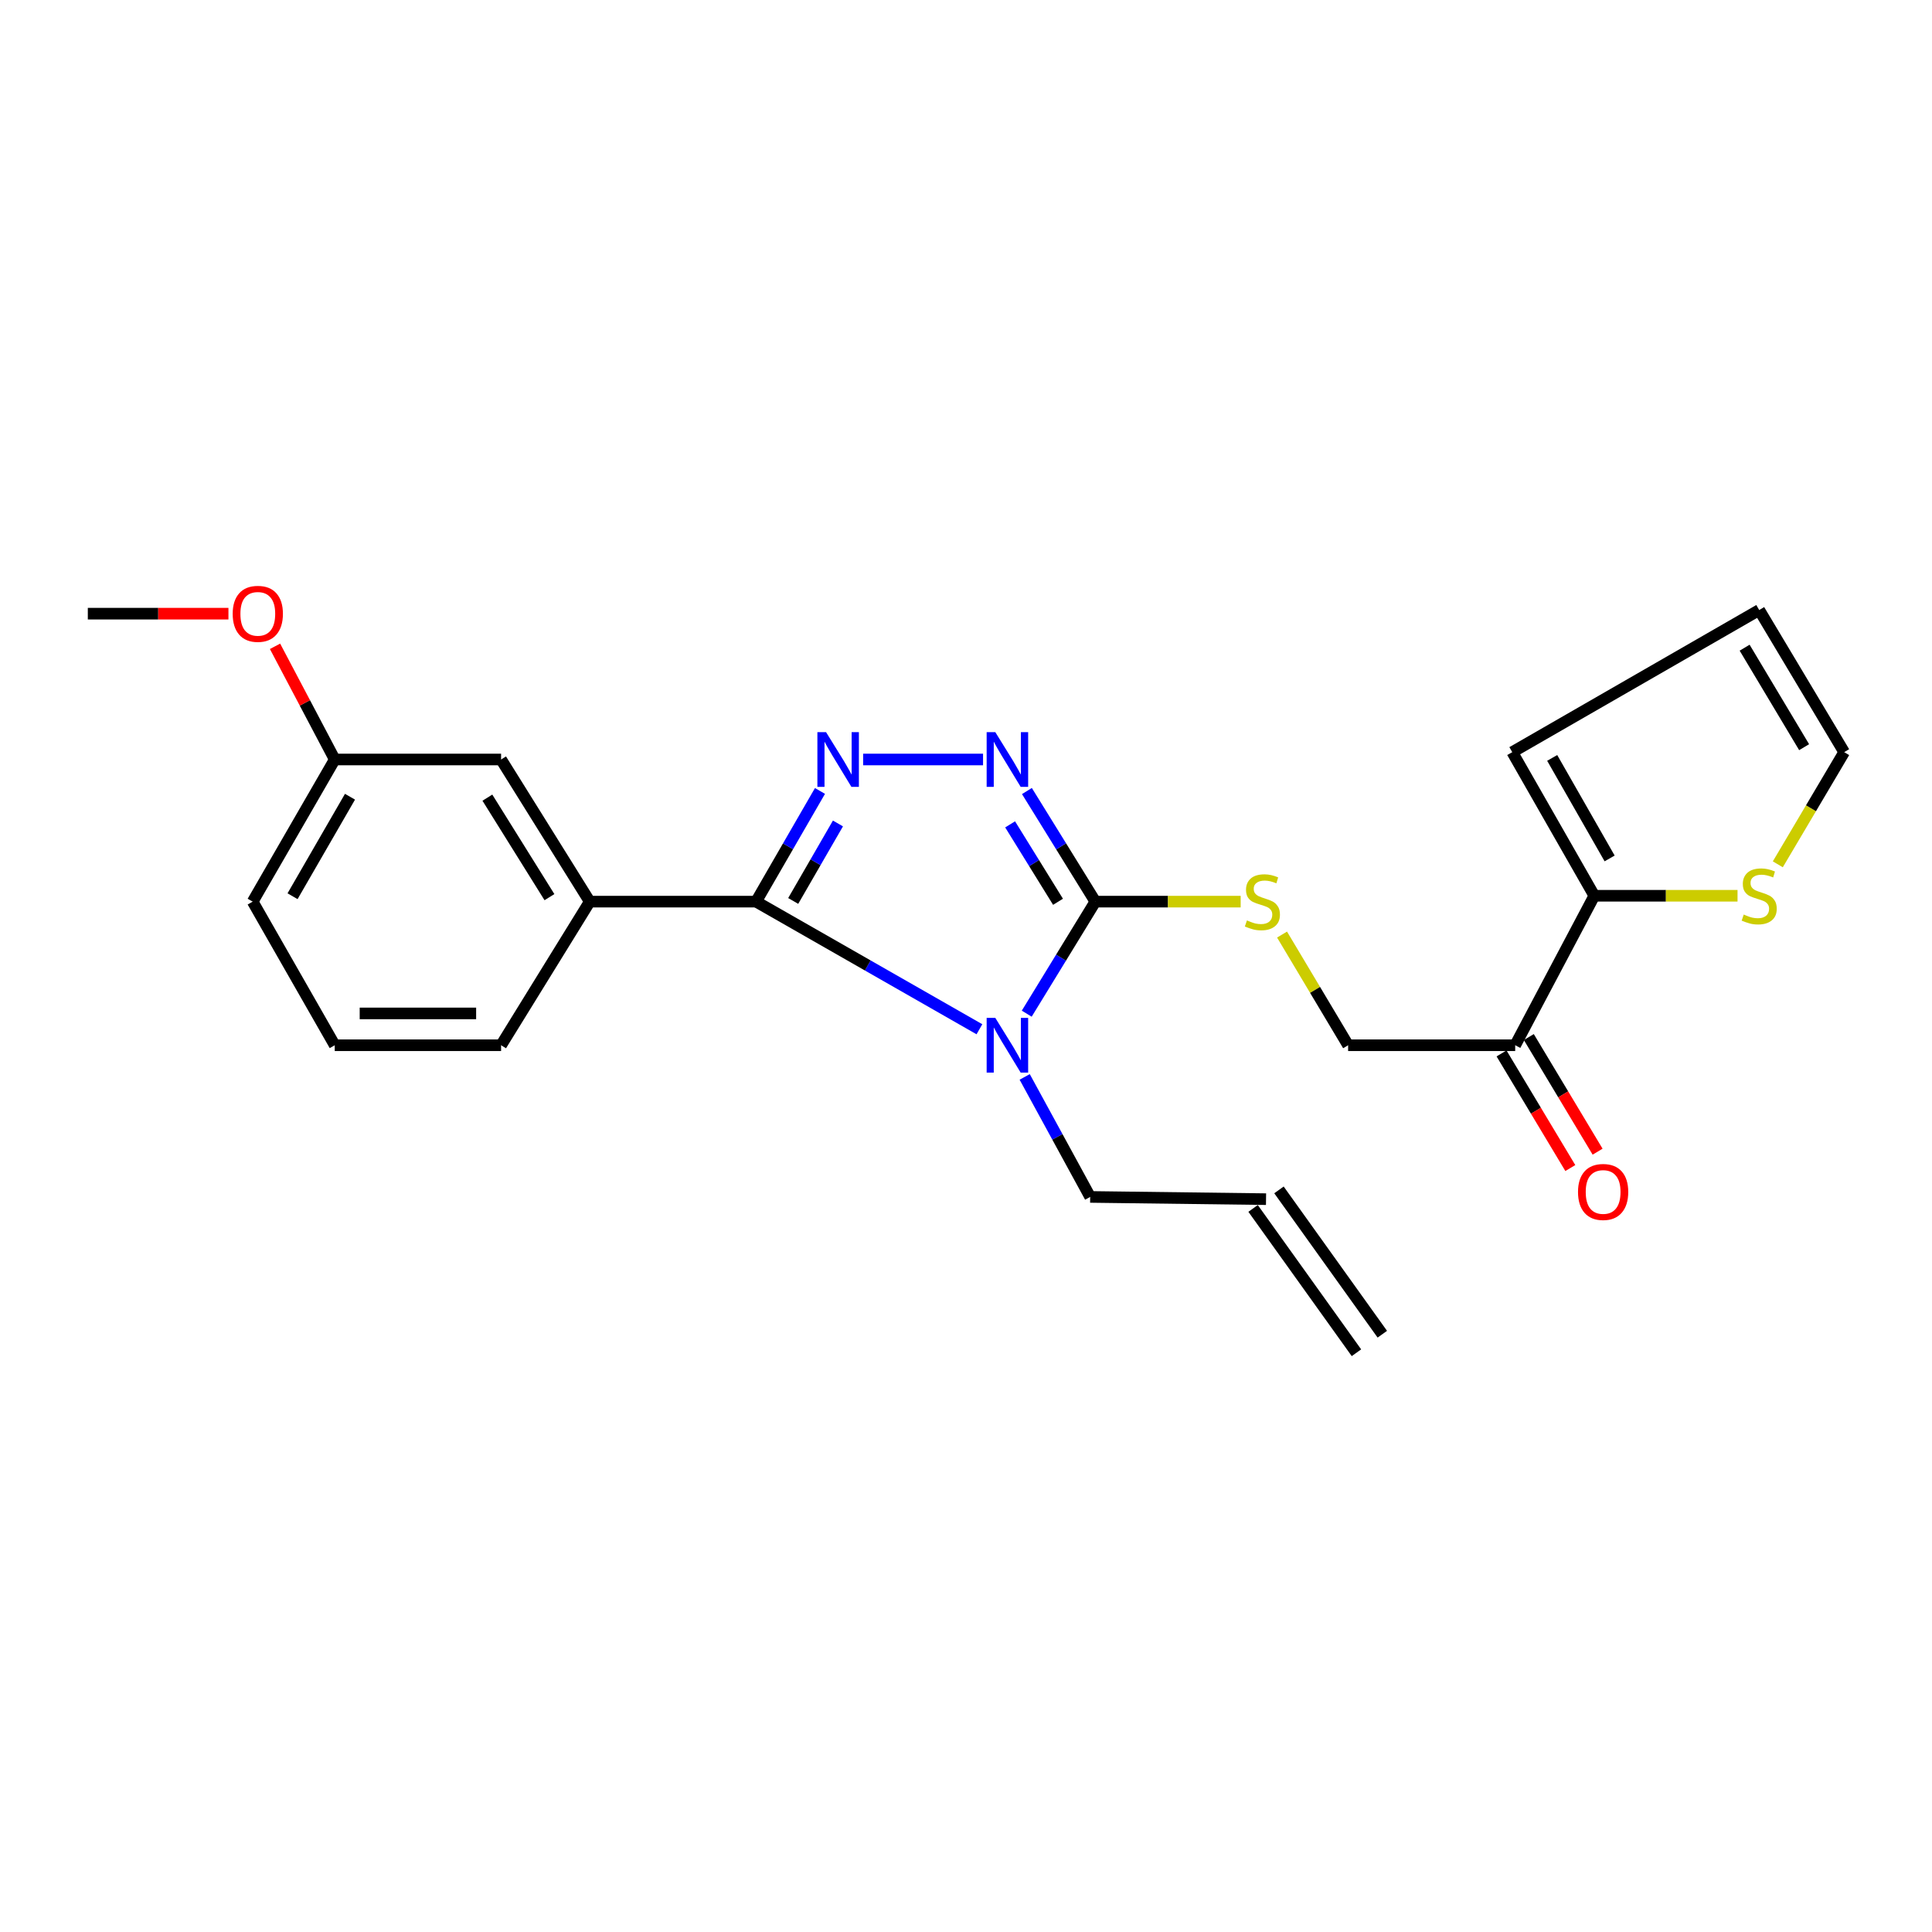 <?xml version='1.0' encoding='iso-8859-1'?>
<svg version='1.1' baseProfile='full'
              xmlns='http://www.w3.org/2000/svg'
                      xmlns:rdkit='http://www.rdkit.org/xml'
                      xmlns:xlink='http://www.w3.org/1999/xlink'
                  xml:space='preserve'
width='1000px' height='1000px' viewBox='0 0 1000 1000'>
<!-- END OF HEADER -->
<rect style='opacity:1.0;fill:#FFFFFF;stroke:none' width='1000' height='1000' x='0' y='0'> </rect>
<path class='bond-0' d='M 506.945,532.74 L 449.14,499.712' style='fill:none;fill-rule:evenodd;stroke:#0000FF;stroke-width:6px;stroke-linecap:butt;stroke-linejoin:miter;stroke-opacity:1' />
<path class='bond-0' d='M 449.14,499.712 L 391.335,466.685' style='fill:none;fill-rule:evenodd;stroke:#000000;stroke-width:6px;stroke-linecap:butt;stroke-linejoin:miter;stroke-opacity:1' />
<path class='bond-2' d='M 531.436,524.678 L 549.191,495.681' style='fill:none;fill-rule:evenodd;stroke:#0000FF;stroke-width:6px;stroke-linecap:butt;stroke-linejoin:miter;stroke-opacity:1' />
<path class='bond-2' d='M 549.191,495.681 L 566.947,466.685' style='fill:none;fill-rule:evenodd;stroke:#000000;stroke-width:6px;stroke-linecap:butt;stroke-linejoin:miter;stroke-opacity:1' />
<path class='bond-13' d='M 530.378,557.413 L 547.327,588.471' style='fill:none;fill-rule:evenodd;stroke:#0000FF;stroke-width:6px;stroke-linecap:butt;stroke-linejoin:miter;stroke-opacity:1' />
<path class='bond-13' d='M 547.327,588.471 L 564.275,619.53' style='fill:none;fill-rule:evenodd;stroke:#000000;stroke-width:6px;stroke-linecap:butt;stroke-linejoin:miter;stroke-opacity:1' />
<path class='bond-1' d='M 391.335,466.685 L 407.876,438.041' style='fill:none;fill-rule:evenodd;stroke:#000000;stroke-width:6px;stroke-linecap:butt;stroke-linejoin:miter;stroke-opacity:1' />
<path class='bond-1' d='M 407.876,438.041 L 424.418,409.397' style='fill:none;fill-rule:evenodd;stroke:#0000FF;stroke-width:6px;stroke-linecap:butt;stroke-linejoin:miter;stroke-opacity:1' />
<path class='bond-1' d='M 410.561,466.329 L 422.14,446.278' style='fill:none;fill-rule:evenodd;stroke:#000000;stroke-width:6px;stroke-linecap:butt;stroke-linejoin:miter;stroke-opacity:1' />
<path class='bond-1' d='M 422.14,446.278 L 433.719,426.227' style='fill:none;fill-rule:evenodd;stroke:#0000FF;stroke-width:6px;stroke-linecap:butt;stroke-linejoin:miter;stroke-opacity:1' />
<path class='bond-4' d='M 391.335,466.685 L 305.254,466.685' style='fill:none;fill-rule:evenodd;stroke:#000000;stroke-width:6px;stroke-linecap:butt;stroke-linejoin:miter;stroke-opacity:1' />
<path class='bond-24' d='M 446.752,393.113 L 508.824,393.113' style='fill:none;fill-rule:evenodd;stroke:#0000FF;stroke-width:6px;stroke-linecap:butt;stroke-linejoin:miter;stroke-opacity:1' />
<path class='bond-3' d='M 566.947,466.685 L 549.238,438.06' style='fill:none;fill-rule:evenodd;stroke:#000000;stroke-width:6px;stroke-linecap:butt;stroke-linejoin:miter;stroke-opacity:1' />
<path class='bond-3' d='M 549.238,438.06 L 531.529,409.436' style='fill:none;fill-rule:evenodd;stroke:#0000FF;stroke-width:6px;stroke-linecap:butt;stroke-linejoin:miter;stroke-opacity:1' />
<path class='bond-3' d='M 547.627,466.763 L 535.231,446.726' style='fill:none;fill-rule:evenodd;stroke:#000000;stroke-width:6px;stroke-linecap:butt;stroke-linejoin:miter;stroke-opacity:1' />
<path class='bond-3' d='M 535.231,446.726 L 522.834,426.689' style='fill:none;fill-rule:evenodd;stroke:#0000FF;stroke-width:6px;stroke-linecap:butt;stroke-linejoin:miter;stroke-opacity:1' />
<path class='bond-7' d='M 566.947,466.685 L 604.559,466.685' style='fill:none;fill-rule:evenodd;stroke:#000000;stroke-width:6px;stroke-linecap:butt;stroke-linejoin:miter;stroke-opacity:1' />
<path class='bond-7' d='M 604.559,466.685 L 642.171,466.685' style='fill:none;fill-rule:evenodd;stroke:#CCCC00;stroke-width:6px;stroke-linecap:butt;stroke-linejoin:miter;stroke-opacity:1' />
<path class='bond-11' d='M 305.254,466.685 L 259.363,393.113' style='fill:none;fill-rule:evenodd;stroke:#000000;stroke-width:6px;stroke-linecap:butt;stroke-linejoin:miter;stroke-opacity:1' />
<path class='bond-11' d='M 284.394,464.366 L 252.271,412.866' style='fill:none;fill-rule:evenodd;stroke:#000000;stroke-width:6px;stroke-linecap:butt;stroke-linejoin:miter;stroke-opacity:1' />
<path class='bond-19' d='M 305.254,466.685 L 259.363,541.017' style='fill:none;fill-rule:evenodd;stroke:#000000;stroke-width:6px;stroke-linecap:butt;stroke-linejoin:miter;stroke-opacity:1' />
<path class='bond-5' d='M 825.209,463.647 L 784.259,541.017' style='fill:none;fill-rule:evenodd;stroke:#000000;stroke-width:6px;stroke-linecap:butt;stroke-linejoin:miter;stroke-opacity:1' />
<path class='bond-8' d='M 825.209,463.647 L 862.276,463.647' style='fill:none;fill-rule:evenodd;stroke:#000000;stroke-width:6px;stroke-linecap:butt;stroke-linejoin:miter;stroke-opacity:1' />
<path class='bond-8' d='M 862.276,463.647 L 899.344,463.647' style='fill:none;fill-rule:evenodd;stroke:#CCCC00;stroke-width:6px;stroke-linecap:butt;stroke-linejoin:miter;stroke-opacity:1' />
<path class='bond-10' d='M 825.209,463.647 L 782.74,389.315' style='fill:none;fill-rule:evenodd;stroke:#000000;stroke-width:6px;stroke-linecap:butt;stroke-linejoin:miter;stroke-opacity:1' />
<path class='bond-10' d='M 833.14,444.326 L 803.412,392.294' style='fill:none;fill-rule:evenodd;stroke:#000000;stroke-width:6px;stroke-linecap:butt;stroke-linejoin:miter;stroke-opacity:1' />
<path class='bond-6' d='M 784.259,541.017 L 697.784,541.017' style='fill:none;fill-rule:evenodd;stroke:#000000;stroke-width:6px;stroke-linecap:butt;stroke-linejoin:miter;stroke-opacity:1' />
<path class='bond-14' d='M 777.197,545.254 L 794.995,574.918' style='fill:none;fill-rule:evenodd;stroke:#000000;stroke-width:6px;stroke-linecap:butt;stroke-linejoin:miter;stroke-opacity:1' />
<path class='bond-14' d='M 794.995,574.918 L 812.794,604.582' style='fill:none;fill-rule:evenodd;stroke:#FF0000;stroke-width:6px;stroke-linecap:butt;stroke-linejoin:miter;stroke-opacity:1' />
<path class='bond-14' d='M 791.321,536.779 L 809.12,566.443' style='fill:none;fill-rule:evenodd;stroke:#000000;stroke-width:6px;stroke-linecap:butt;stroke-linejoin:miter;stroke-opacity:1' />
<path class='bond-14' d='M 809.12,566.443 L 826.918,596.107' style='fill:none;fill-rule:evenodd;stroke:#FF0000;stroke-width:6px;stroke-linecap:butt;stroke-linejoin:miter;stroke-opacity:1' />
<path class='bond-9' d='M 663.587,483.729 L 680.686,512.373' style='fill:none;fill-rule:evenodd;stroke:#CCCC00;stroke-width:6px;stroke-linecap:butt;stroke-linejoin:miter;stroke-opacity:1' />
<path class='bond-9' d='M 680.686,512.373 L 697.784,541.017' style='fill:none;fill-rule:evenodd;stroke:#000000;stroke-width:6px;stroke-linecap:butt;stroke-linejoin:miter;stroke-opacity:1' />
<path class='bond-12' d='M 920.191,447.368 L 937.368,418.342' style='fill:none;fill-rule:evenodd;stroke:#CCCC00;stroke-width:6px;stroke-linecap:butt;stroke-linejoin:miter;stroke-opacity:1' />
<path class='bond-12' d='M 937.368,418.342 L 954.545,389.315' style='fill:none;fill-rule:evenodd;stroke:#000000;stroke-width:6px;stroke-linecap:butt;stroke-linejoin:miter;stroke-opacity:1' />
<path class='bond-15' d='M 782.74,389.315 L 910.558,315.752' style='fill:none;fill-rule:evenodd;stroke:#000000;stroke-width:6px;stroke-linecap:butt;stroke-linejoin:miter;stroke-opacity:1' />
<path class='bond-18' d='M 259.363,393.113 L 173.263,393.113' style='fill:none;fill-rule:evenodd;stroke:#000000;stroke-width:6px;stroke-linecap:butt;stroke-linejoin:miter;stroke-opacity:1' />
<path class='bond-26' d='M 954.545,389.315 L 910.558,315.752' style='fill:none;fill-rule:evenodd;stroke:#000000;stroke-width:6px;stroke-linecap:butt;stroke-linejoin:miter;stroke-opacity:1' />
<path class='bond-26' d='M 933.811,386.734 L 903.019,335.24' style='fill:none;fill-rule:evenodd;stroke:#000000;stroke-width:6px;stroke-linecap:butt;stroke-linejoin:miter;stroke-opacity:1' />
<path class='bond-16' d='M 564.275,619.53 L 655.297,620.683' style='fill:none;fill-rule:evenodd;stroke:#000000;stroke-width:6px;stroke-linecap:butt;stroke-linejoin:miter;stroke-opacity:1' />
<path class='bond-17' d='M 648.602,625.478 L 702.097,700.176' style='fill:none;fill-rule:evenodd;stroke:#000000;stroke-width:6px;stroke-linecap:butt;stroke-linejoin:miter;stroke-opacity:1' />
<path class='bond-17' d='M 661.993,615.888 L 715.488,690.585' style='fill:none;fill-rule:evenodd;stroke:#000000;stroke-width:6px;stroke-linecap:butt;stroke-linejoin:miter;stroke-opacity:1' />
<path class='bond-20' d='M 173.263,393.113 L 157.808,363.822' style='fill:none;fill-rule:evenodd;stroke:#000000;stroke-width:6px;stroke-linecap:butt;stroke-linejoin:miter;stroke-opacity:1' />
<path class='bond-20' d='M 157.808,363.822 L 142.353,334.531' style='fill:none;fill-rule:evenodd;stroke:#FF0000;stroke-width:6px;stroke-linecap:butt;stroke-linejoin:miter;stroke-opacity:1' />
<path class='bond-25' d='M 173.263,393.113 L 130.785,466.685' style='fill:none;fill-rule:evenodd;stroke:#000000;stroke-width:6px;stroke-linecap:butt;stroke-linejoin:miter;stroke-opacity:1' />
<path class='bond-25' d='M 181.156,412.385 L 151.422,463.885' style='fill:none;fill-rule:evenodd;stroke:#000000;stroke-width:6px;stroke-linecap:butt;stroke-linejoin:miter;stroke-opacity:1' />
<path class='bond-21' d='M 259.363,541.017 L 173.263,541.017' style='fill:none;fill-rule:evenodd;stroke:#000000;stroke-width:6px;stroke-linecap:butt;stroke-linejoin:miter;stroke-opacity:1' />
<path class='bond-21' d='M 246.448,524.545 L 186.178,524.545' style='fill:none;fill-rule:evenodd;stroke:#000000;stroke-width:6px;stroke-linecap:butt;stroke-linejoin:miter;stroke-opacity:1' />
<path class='bond-23' d='M 118.239,317.638 L 81.847,317.638' style='fill:none;fill-rule:evenodd;stroke:#FF0000;stroke-width:6px;stroke-linecap:butt;stroke-linejoin:miter;stroke-opacity:1' />
<path class='bond-23' d='M 81.847,317.638 L 45.455,317.638' style='fill:none;fill-rule:evenodd;stroke:#000000;stroke-width:6px;stroke-linecap:butt;stroke-linejoin:miter;stroke-opacity:1' />
<path class='bond-22' d='M 173.263,541.017 L 130.785,466.685' style='fill:none;fill-rule:evenodd;stroke:#000000;stroke-width:6px;stroke-linecap:butt;stroke-linejoin:miter;stroke-opacity:1' />
<path  class='atom-0' d='M 515.171 526.857
L 524.451 541.857
Q 525.371 543.337, 526.851 546.017
Q 528.331 548.697, 528.411 548.857
L 528.411 526.857
L 532.171 526.857
L 532.171 555.177
L 528.291 555.177
L 518.331 538.777
Q 517.171 536.857, 515.931 534.657
Q 514.731 532.457, 514.371 531.777
L 514.371 555.177
L 510.691 555.177
L 510.691 526.857
L 515.171 526.857
' fill='#0000FF'/>
<path  class='atom-2' d='M 427.562 378.953
L 436.842 393.953
Q 437.762 395.433, 439.242 398.113
Q 440.722 400.793, 440.802 400.953
L 440.802 378.953
L 444.562 378.953
L 444.562 407.273
L 440.682 407.273
L 430.722 390.873
Q 429.562 388.953, 428.322 386.753
Q 427.122 384.553, 426.762 383.873
L 426.762 407.273
L 423.082 407.273
L 423.082 378.953
L 427.562 378.953
' fill='#0000FF'/>
<path  class='atom-4' d='M 515.171 378.953
L 524.451 393.953
Q 525.371 395.433, 526.851 398.113
Q 528.331 400.793, 528.411 400.953
L 528.411 378.953
L 532.171 378.953
L 532.171 407.273
L 528.291 407.273
L 518.331 390.873
Q 517.171 388.953, 515.931 386.753
Q 514.731 384.553, 514.371 383.873
L 514.371 407.273
L 510.691 407.273
L 510.691 378.953
L 515.171 378.953
' fill='#0000FF'/>
<path  class='atom-8' d='M 645.412 476.405
Q 645.732 476.525, 647.052 477.085
Q 648.372 477.645, 649.812 478.005
Q 651.292 478.325, 652.732 478.325
Q 655.412 478.325, 656.972 477.045
Q 658.532 475.725, 658.532 473.445
Q 658.532 471.885, 657.732 470.925
Q 656.972 469.965, 655.772 469.445
Q 654.572 468.925, 652.572 468.325
Q 650.052 467.565, 648.532 466.845
Q 647.052 466.125, 645.972 464.605
Q 644.932 463.085, 644.932 460.525
Q 644.932 456.965, 647.332 454.765
Q 649.772 452.565, 654.572 452.565
Q 657.852 452.565, 661.572 454.125
L 660.652 457.205
Q 657.252 455.805, 654.692 455.805
Q 651.932 455.805, 650.412 456.965
Q 648.892 458.085, 648.932 460.045
Q 648.932 461.565, 649.692 462.485
Q 650.492 463.405, 651.612 463.925
Q 652.772 464.445, 654.692 465.045
Q 657.252 465.845, 658.772 466.645
Q 660.292 467.445, 661.372 469.085
Q 662.492 470.685, 662.492 473.445
Q 662.492 477.365, 659.852 479.485
Q 657.252 481.565, 652.892 481.565
Q 650.372 481.565, 648.452 481.005
Q 646.572 480.485, 644.332 479.565
L 645.412 476.405
' fill='#CCCC00'/>
<path  class='atom-9' d='M 902.558 473.367
Q 902.878 473.487, 904.198 474.047
Q 905.518 474.607, 906.958 474.967
Q 908.438 475.287, 909.878 475.287
Q 912.558 475.287, 914.118 474.007
Q 915.678 472.687, 915.678 470.407
Q 915.678 468.847, 914.878 467.887
Q 914.118 466.927, 912.918 466.407
Q 911.718 465.887, 909.718 465.287
Q 907.198 464.527, 905.678 463.807
Q 904.198 463.087, 903.118 461.567
Q 902.078 460.047, 902.078 457.487
Q 902.078 453.927, 904.478 451.727
Q 906.918 449.527, 911.718 449.527
Q 914.998 449.527, 918.718 451.087
L 917.798 454.167
Q 914.398 452.767, 911.838 452.767
Q 909.078 452.767, 907.558 453.927
Q 906.038 455.047, 906.078 457.007
Q 906.078 458.527, 906.838 459.447
Q 907.638 460.367, 908.758 460.887
Q 909.918 461.407, 911.838 462.007
Q 914.398 462.807, 915.918 463.607
Q 917.438 464.407, 918.518 466.047
Q 919.638 467.647, 919.638 470.407
Q 919.638 474.327, 916.998 476.447
Q 914.398 478.527, 910.038 478.527
Q 907.518 478.527, 905.598 477.967
Q 903.718 477.447, 901.478 476.527
L 902.558 473.367
' fill='#CCCC00'/>
<path  class='atom-15' d='M 816.775 616.956
Q 816.775 610.156, 820.135 606.356
Q 823.495 602.556, 829.775 602.556
Q 836.055 602.556, 839.415 606.356
Q 842.775 610.156, 842.775 616.956
Q 842.775 623.836, 839.375 627.756
Q 835.975 631.636, 829.775 631.636
Q 823.535 631.636, 820.135 627.756
Q 816.775 623.876, 816.775 616.956
M 829.775 628.436
Q 834.095 628.436, 836.415 625.556
Q 838.775 622.636, 838.775 616.956
Q 838.775 611.396, 836.415 608.596
Q 834.095 605.756, 829.775 605.756
Q 825.455 605.756, 823.095 608.556
Q 820.775 611.356, 820.775 616.956
Q 820.775 622.676, 823.095 625.556
Q 825.455 628.436, 829.775 628.436
' fill='#FF0000'/>
<path  class='atom-21' d='M 120.439 317.718
Q 120.439 310.918, 123.799 307.118
Q 127.159 303.318, 133.439 303.318
Q 139.719 303.318, 143.079 307.118
Q 146.439 310.918, 146.439 317.718
Q 146.439 324.598, 143.039 328.518
Q 139.639 332.398, 133.439 332.398
Q 127.199 332.398, 123.799 328.518
Q 120.439 324.638, 120.439 317.718
M 133.439 329.198
Q 137.759 329.198, 140.079 326.318
Q 142.439 323.398, 142.439 317.718
Q 142.439 312.158, 140.079 309.358
Q 137.759 306.518, 133.439 306.518
Q 129.119 306.518, 126.759 309.318
Q 124.439 312.118, 124.439 317.718
Q 124.439 323.438, 126.759 326.318
Q 129.119 329.198, 133.439 329.198
' fill='#FF0000'/>
</svg>
